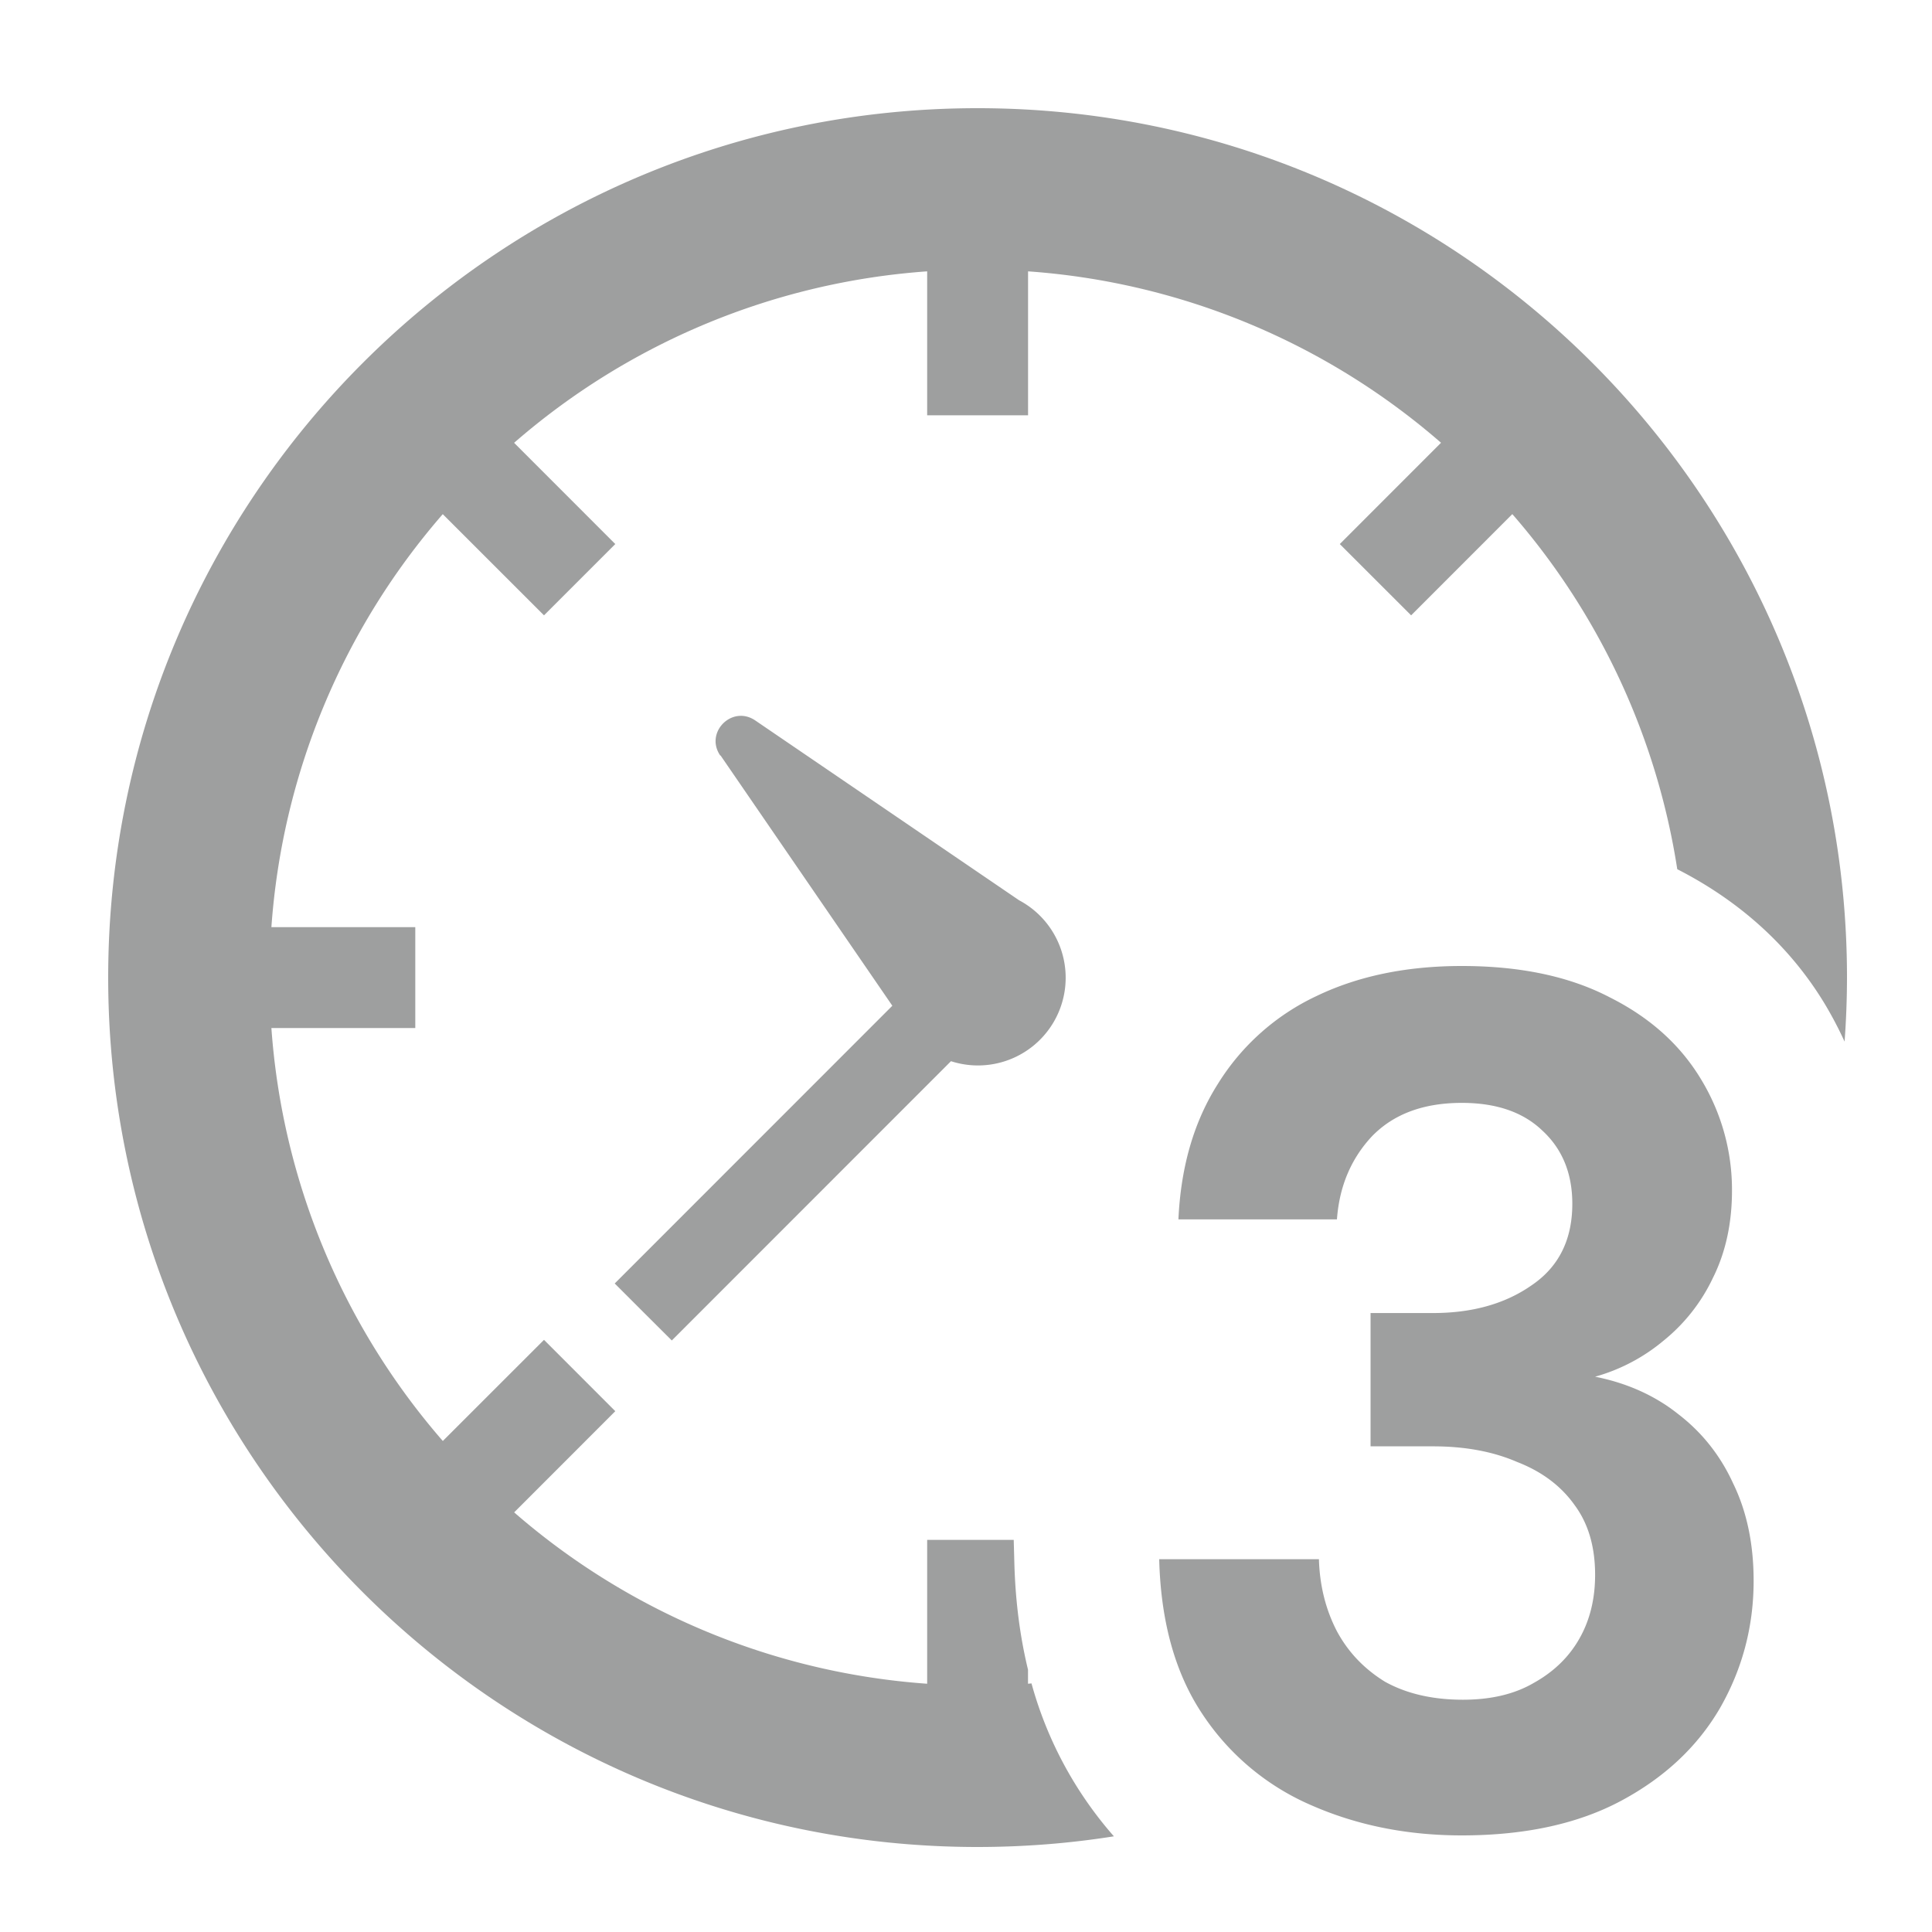 <svg xmlns="http://www.w3.org/2000/svg" width="40" height="40" fill="none"><g fill="#9E9F9F" clip-path="url(#a)"><path d="M20.24 2.24c9.94 0 18 8.06 18 18q-.001.668-.05 1.325a8 8 0 0 0-.41-.78c-.744-1.231-1.804-2.151-3.054-2.789a14.6 14.6 0 0 0-3.415-7.352l-2.095 2.096-1.477-1.476 2.096-2.097a14.6 14.6 0 0 0-8.55-3.549v2.98h-2.089v-2.98a14.6 14.6 0 0 0-8.552 3.55l2.095 2.096-1.476 1.476-2.096-2.095a14.6 14.6 0 0 0-3.548 8.551h2.979v2.088H5.619a14.6 14.6 0 0 0 3.549 8.55l2.095-2.094 1.476 1.477-2.094 2.095a14.6 14.6 0 0 0 8.551 3.548v-2.978h1.792l.013.476c.02.752.109 1.494.283 2.212v.29l.072-.007a8 8 0 0 0 1.706 3.166q-1.38.22-2.822.221c-9.94 0-18-8.061-18-18s8.06-18 18-18m-5.325 13.407c-.334-.48.24-1.056.72-.732l5.464 3.724a1.816 1.816 0 0 1-1.41 3.332l-5.78 5.782-.592-.59-.59-.59 5.748-5.75-3.56-5.187z"/><path d="M30.265 38q-1.69 0-3.108-.621a5.14 5.14 0 0 1-2.262-1.89q-.846-1.267-.895-3.207h3.307q.024.82.373 1.492.348.646.994 1.044.672.373 1.616.373.87 0 1.467-.349.622-.347.945-.92.323-.57.323-1.317 0-.87-.423-1.442-.423-.597-1.193-.895-.746-.323-1.74-.323h-1.293v-2.76h1.293q1.218 0 2.038-.572.846-.571.846-1.69 0-.945-.622-1.517-.597-.572-1.666-.572-1.193 0-1.864.696-.647.696-.721 1.716h-3.282q.075-1.64.82-2.81a4.8 4.8 0 0 1 2.039-1.814Q28.55 20 30.265 20q1.816 0 3.058.646 1.244.622 1.89 1.691a4.4 4.4 0 0 1 .646 2.312q0 1.02-.398 1.815a3.7 3.7 0 0 1-1.019 1.293 3.8 3.8 0 0 1-1.417.746q.995.199 1.715.77.747.572 1.144 1.442.423.87.423 2.014 0 1.418-.697 2.636-.696 1.193-2.038 1.914T30.265 38"/></g><defs><clipPath id="a"><path fill="#fff" d="M0 0h40v40H0z"/></clipPath></defs></svg>